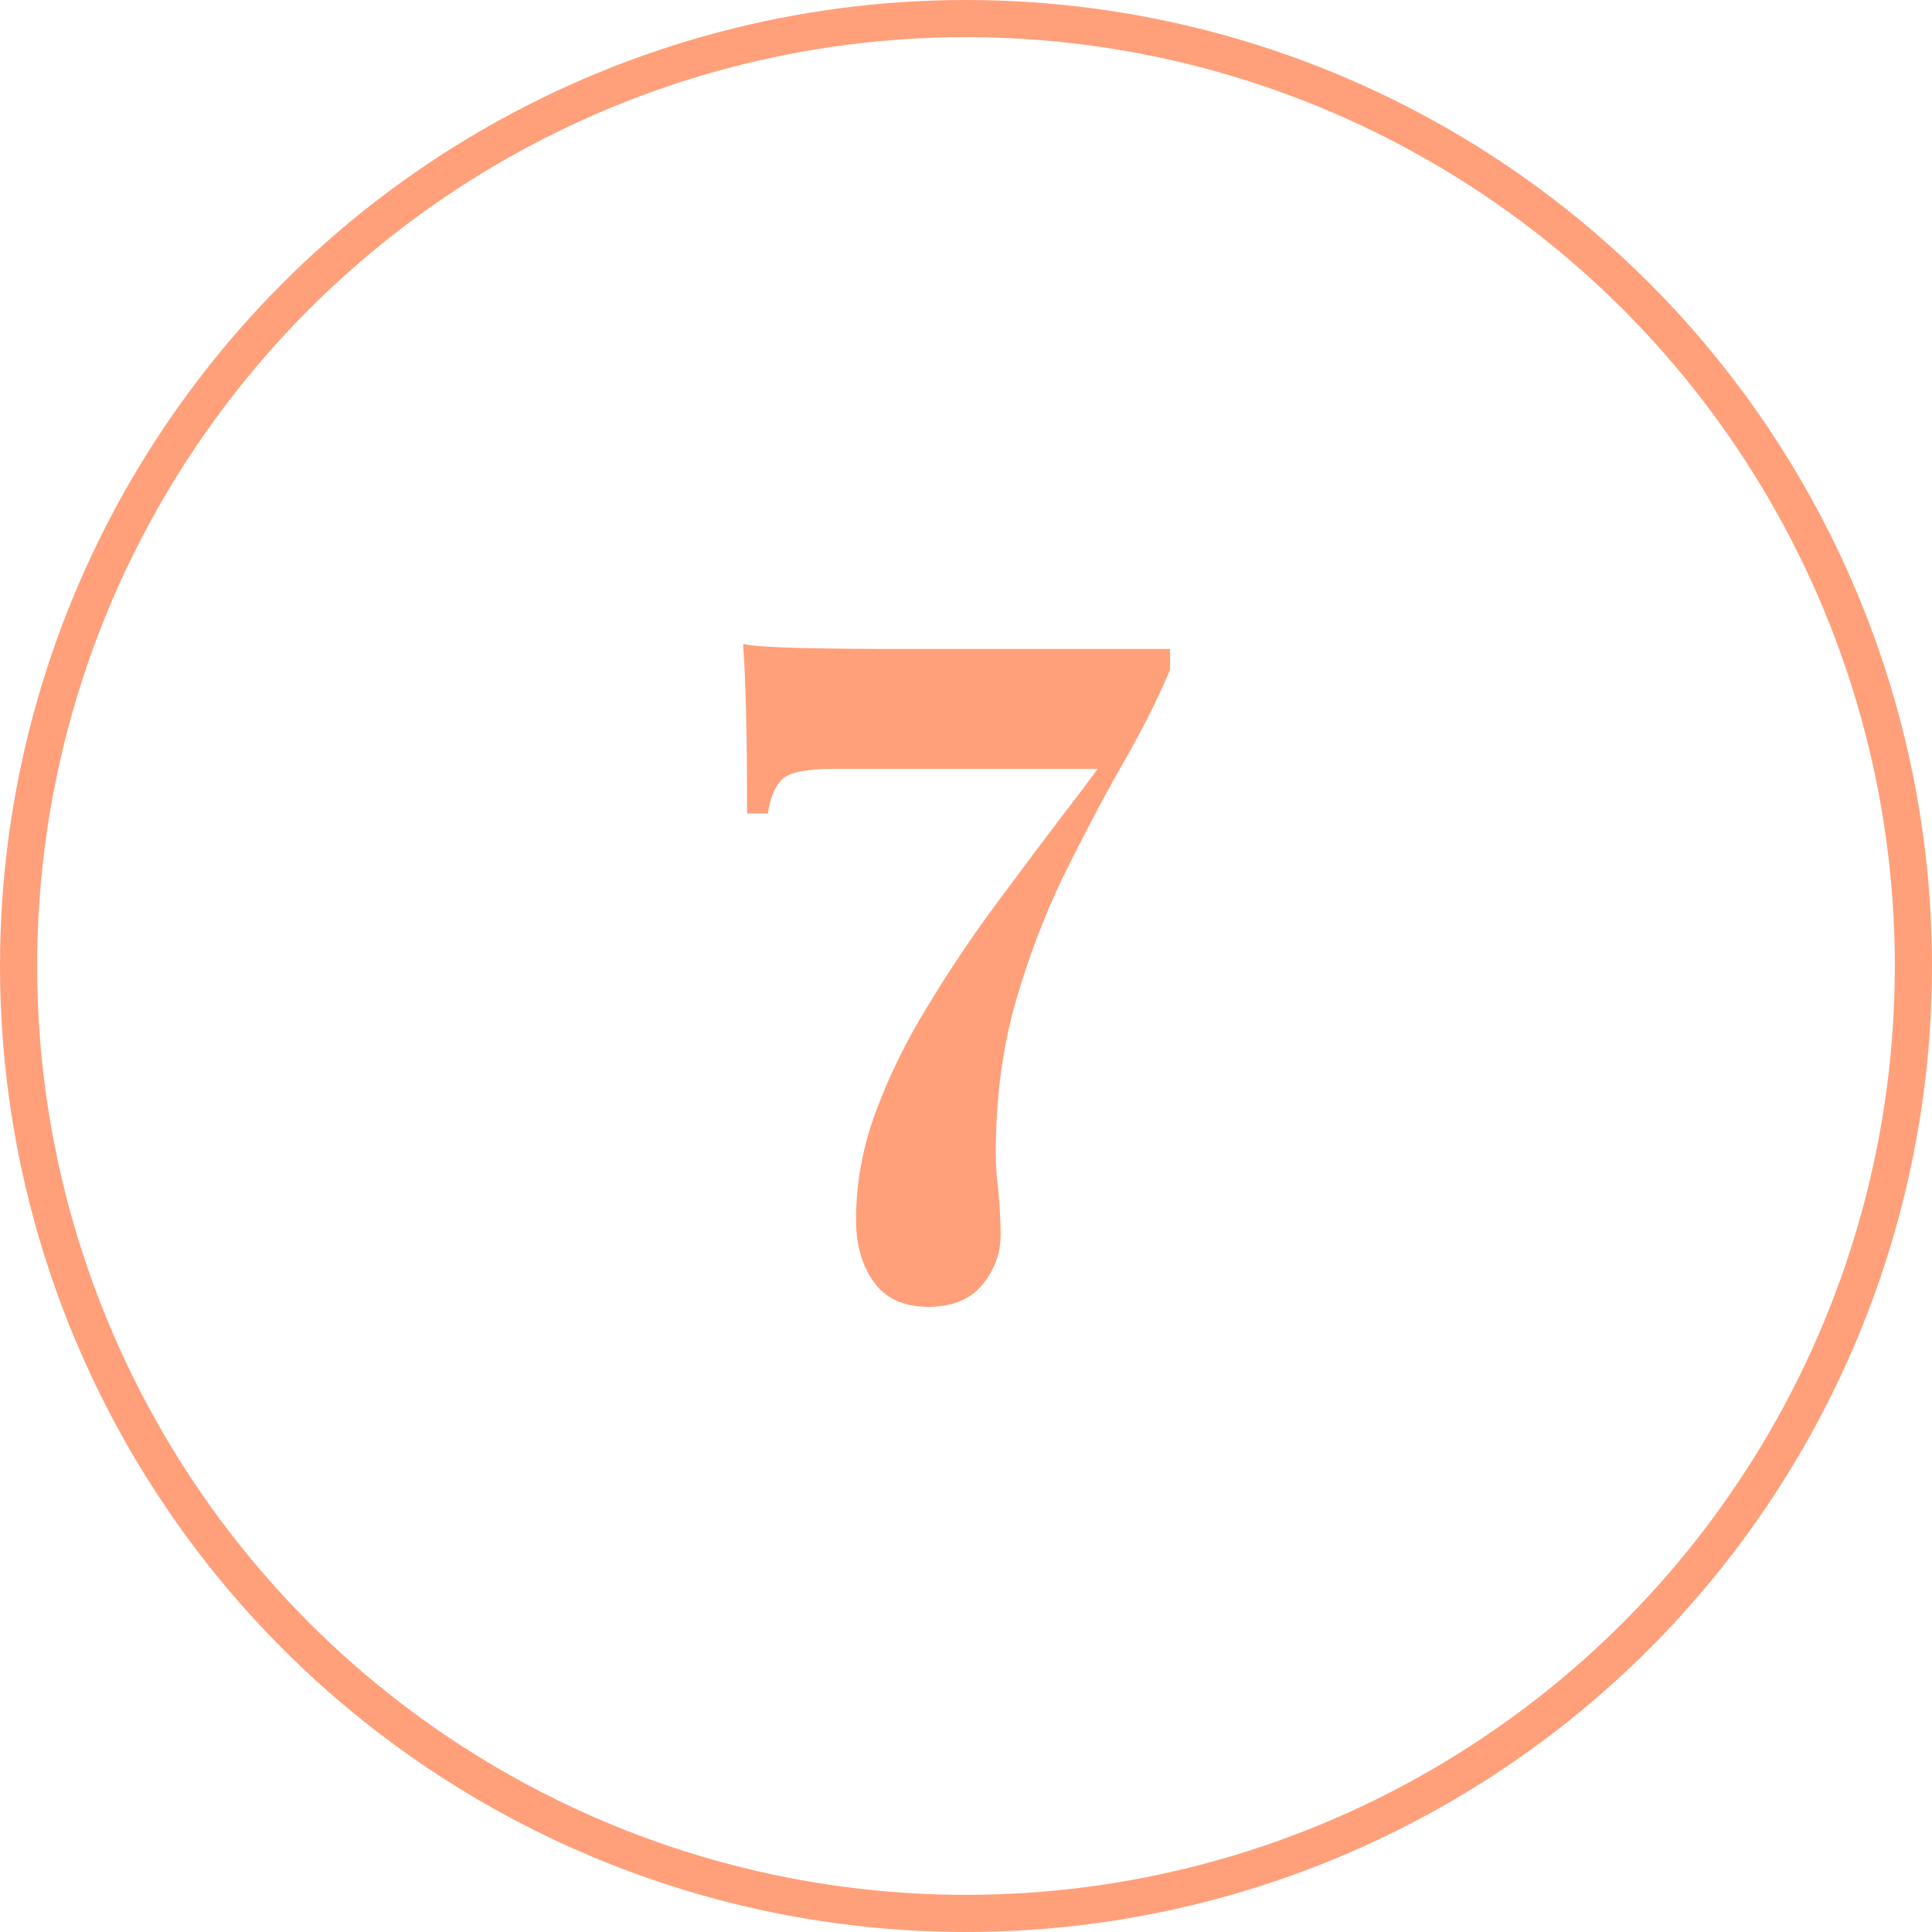 <svg width="52" height="52" viewBox="0 0 52 52" fill="none" xmlns="http://www.w3.org/2000/svg">
<circle cx="26" cy="26" r="25.5" stroke="#FFA07A"/>
<path d="M20 17.334C20.249 17.387 20.773 17.423 21.573 17.441C22.373 17.458 23.173 17.467 23.973 17.467H31.493V18.027C31.156 18.827 30.72 19.689 30.187 20.614C29.671 21.521 29.147 22.516 28.613 23.601C28.098 24.667 27.662 25.823 27.307 27.067C26.969 28.294 26.8 29.627 26.8 31.067C26.8 31.174 26.809 31.369 26.827 31.654C26.862 31.938 26.889 32.223 26.907 32.507C26.924 32.809 26.933 33.05 26.933 33.227C26.933 33.725 26.773 34.169 26.453 34.561C26.133 34.969 25.644 35.174 24.987 35.174C24.329 35.174 23.84 34.952 23.52 34.507C23.2 34.063 23.04 33.503 23.04 32.827C23.04 31.849 23.218 30.881 23.573 29.921C23.929 28.961 24.391 28.018 24.96 27.094C25.529 26.152 26.142 25.236 26.8 24.347C27.458 23.458 28.098 22.605 28.72 21.787C29.36 20.97 29.911 20.196 30.373 19.467L29.76 20.694H22.453C21.724 20.694 21.262 20.783 21.067 20.961C20.871 21.138 20.738 21.45 20.667 21.894H20.107C20.107 20.721 20.098 19.796 20.08 19.121C20.062 18.427 20.036 17.832 20 17.334Z" fill="#FFA07A"/>
</svg>
